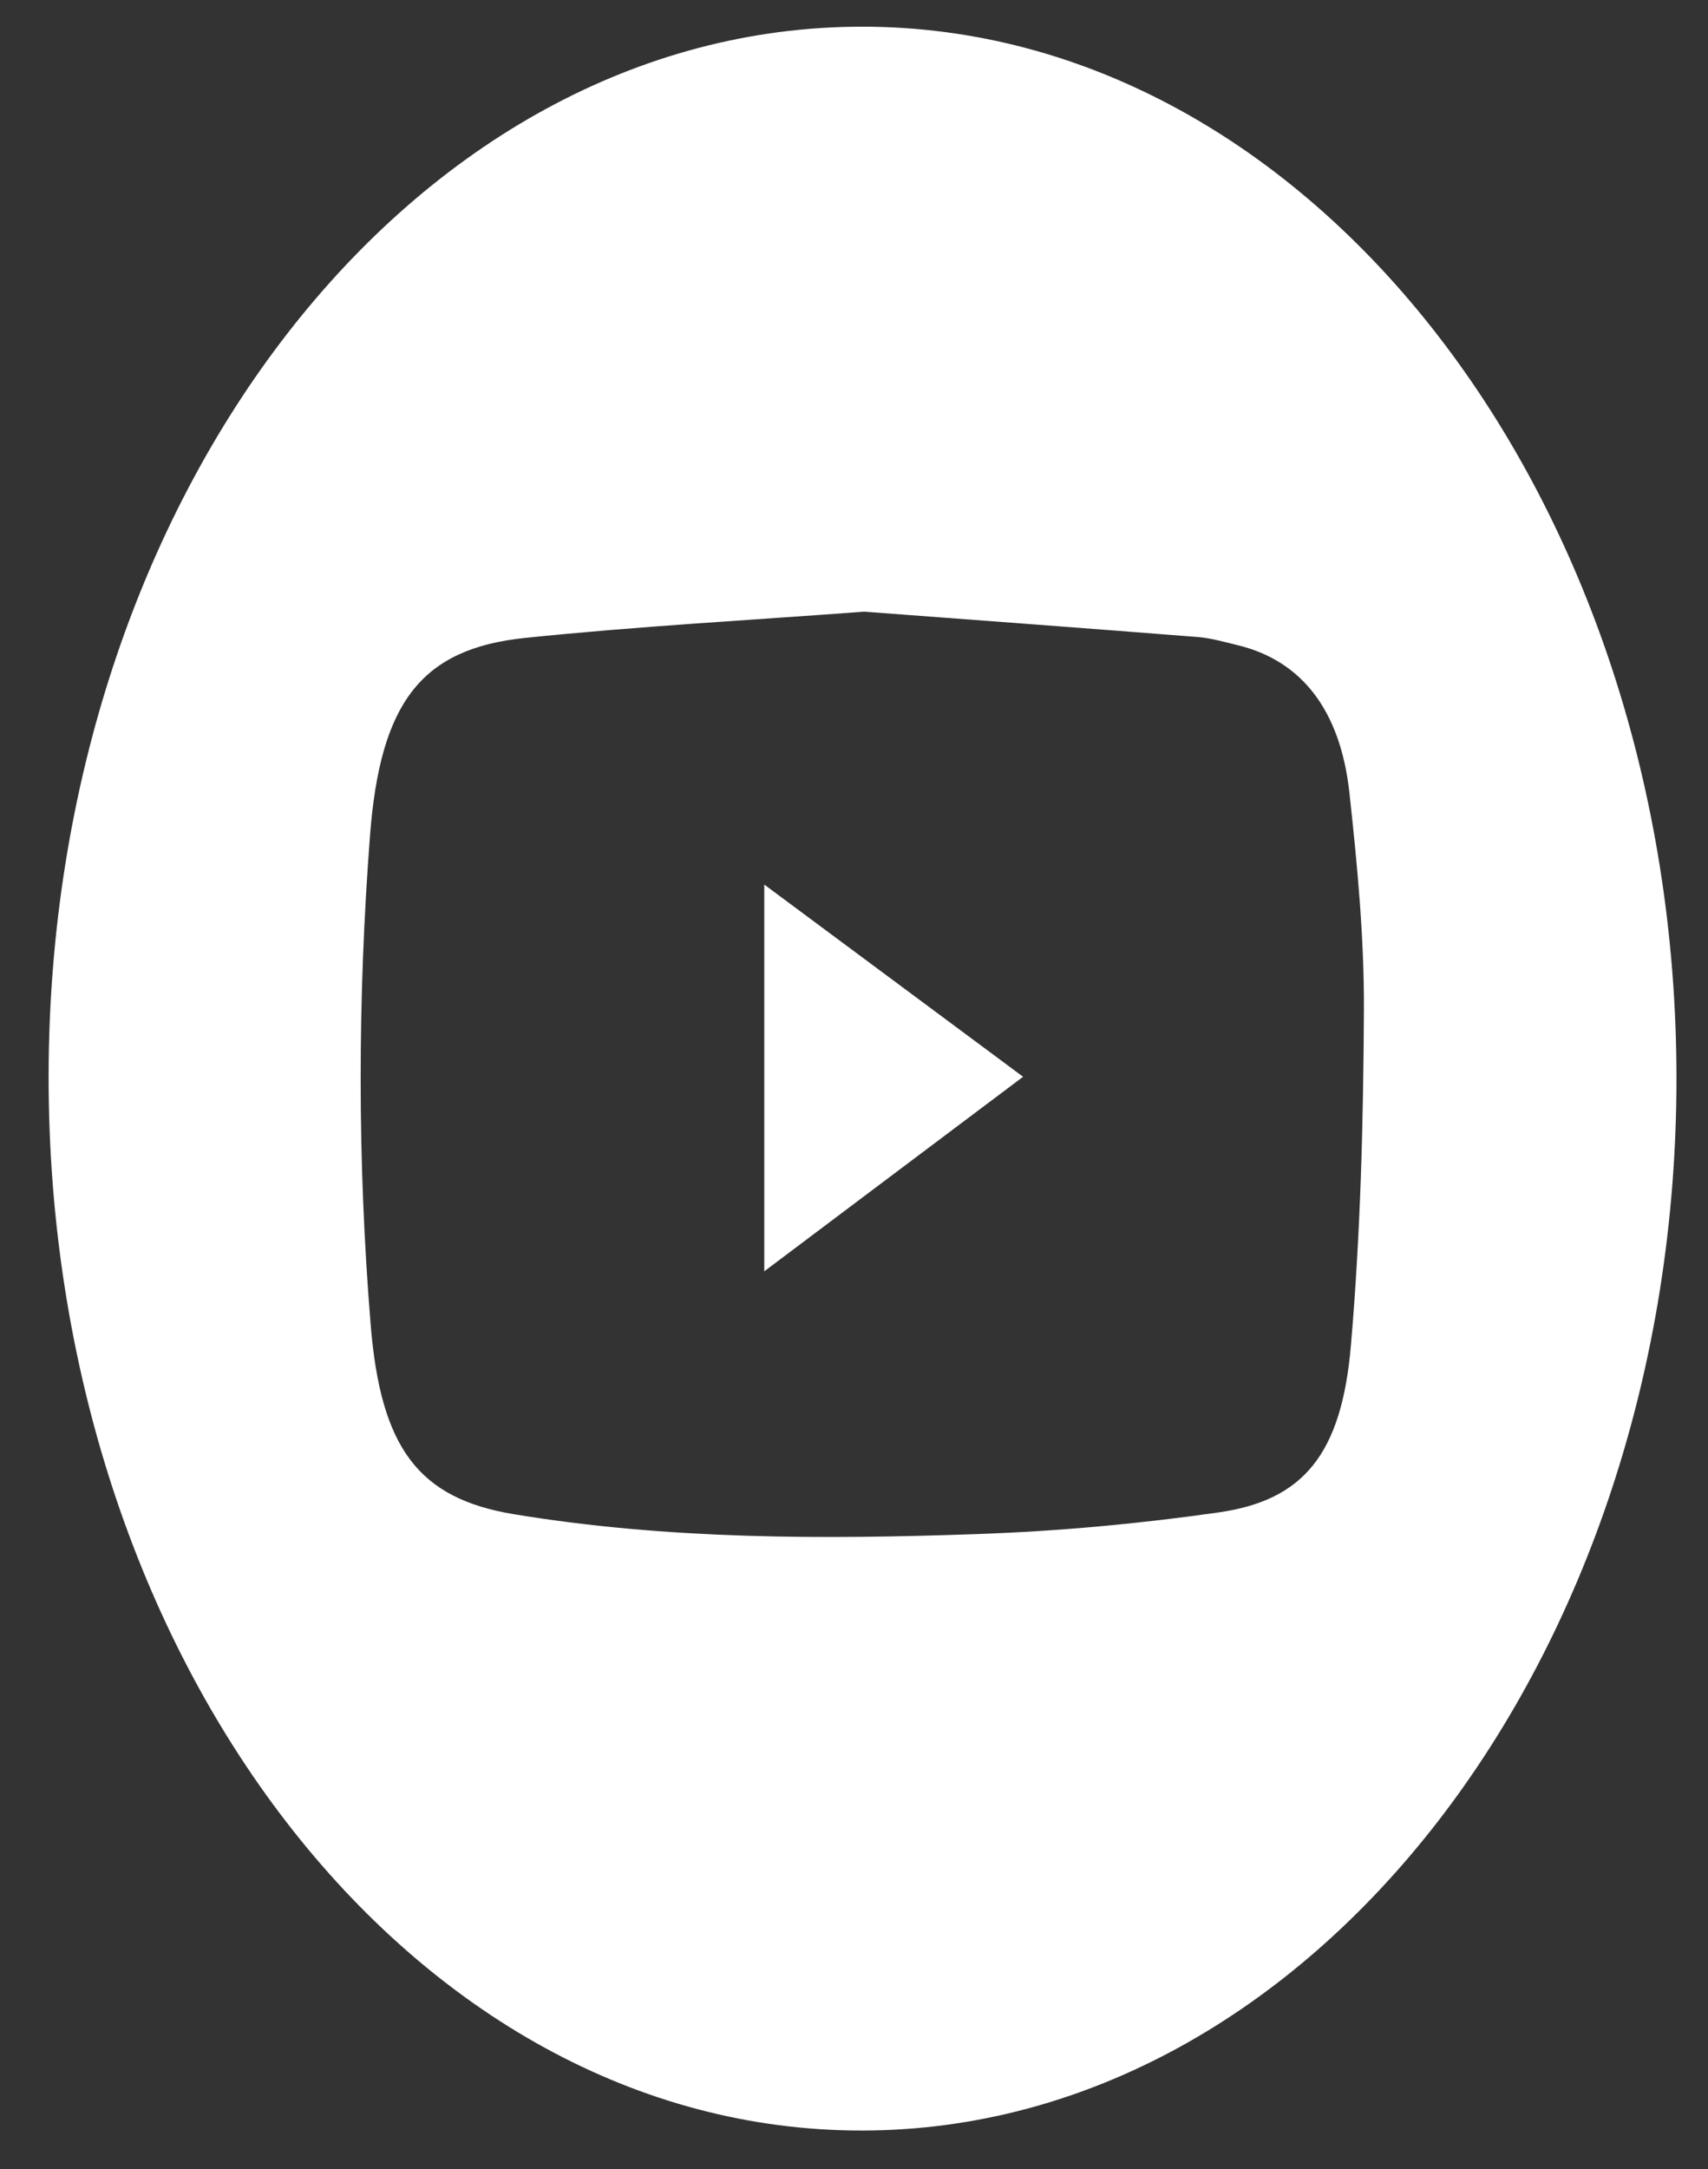 <svg width="26" height="33" viewBox="0 0 26 33" fill="none" xmlns="http://www.w3.org/2000/svg">
<rect x="0" y="0" width="26" height="33" fill="#333333" stroke="none"/>
<path d="M25.52 16.414C25.517 25.23 19.958 32.406 13.126 32.414C6.277 32.423 0.733 25.245 0.74 16.374C0.747 7.54 6.292 0.399 13.136 0.406C19.965 0.412 25.523 7.598 25.52 16.414ZM13.156 9.306C11.447 9.434 9.718 9.527 7.996 9.705C6.411 9.868 5.787 10.689 5.632 12.718C5.443 15.194 5.44 17.674 5.642 20.149C5.795 22.034 6.371 22.798 7.826 23.038C10.171 23.424 12.53 23.422 14.884 23.339C16.108 23.296 17.334 23.184 18.55 23.01C19.838 22.826 20.422 22.129 20.564 20.471C20.71 18.78 20.754 17.069 20.762 15.365C20.767 14.263 20.661 13.152 20.541 12.058C20.403 10.803 19.812 10.05 18.84 9.816C18.64 9.767 18.439 9.709 18.236 9.692C16.55 9.559 14.865 9.434 13.156 9.306Z" fill="white"/>
<path d="M15.574 16.382C14.233 17.388 12.961 18.345 11.634 19.342C11.634 17.349 11.634 15.451 11.634 13.458C12.963 14.445 14.239 15.391 15.574 16.382Z" fill="white"/>
</svg>
